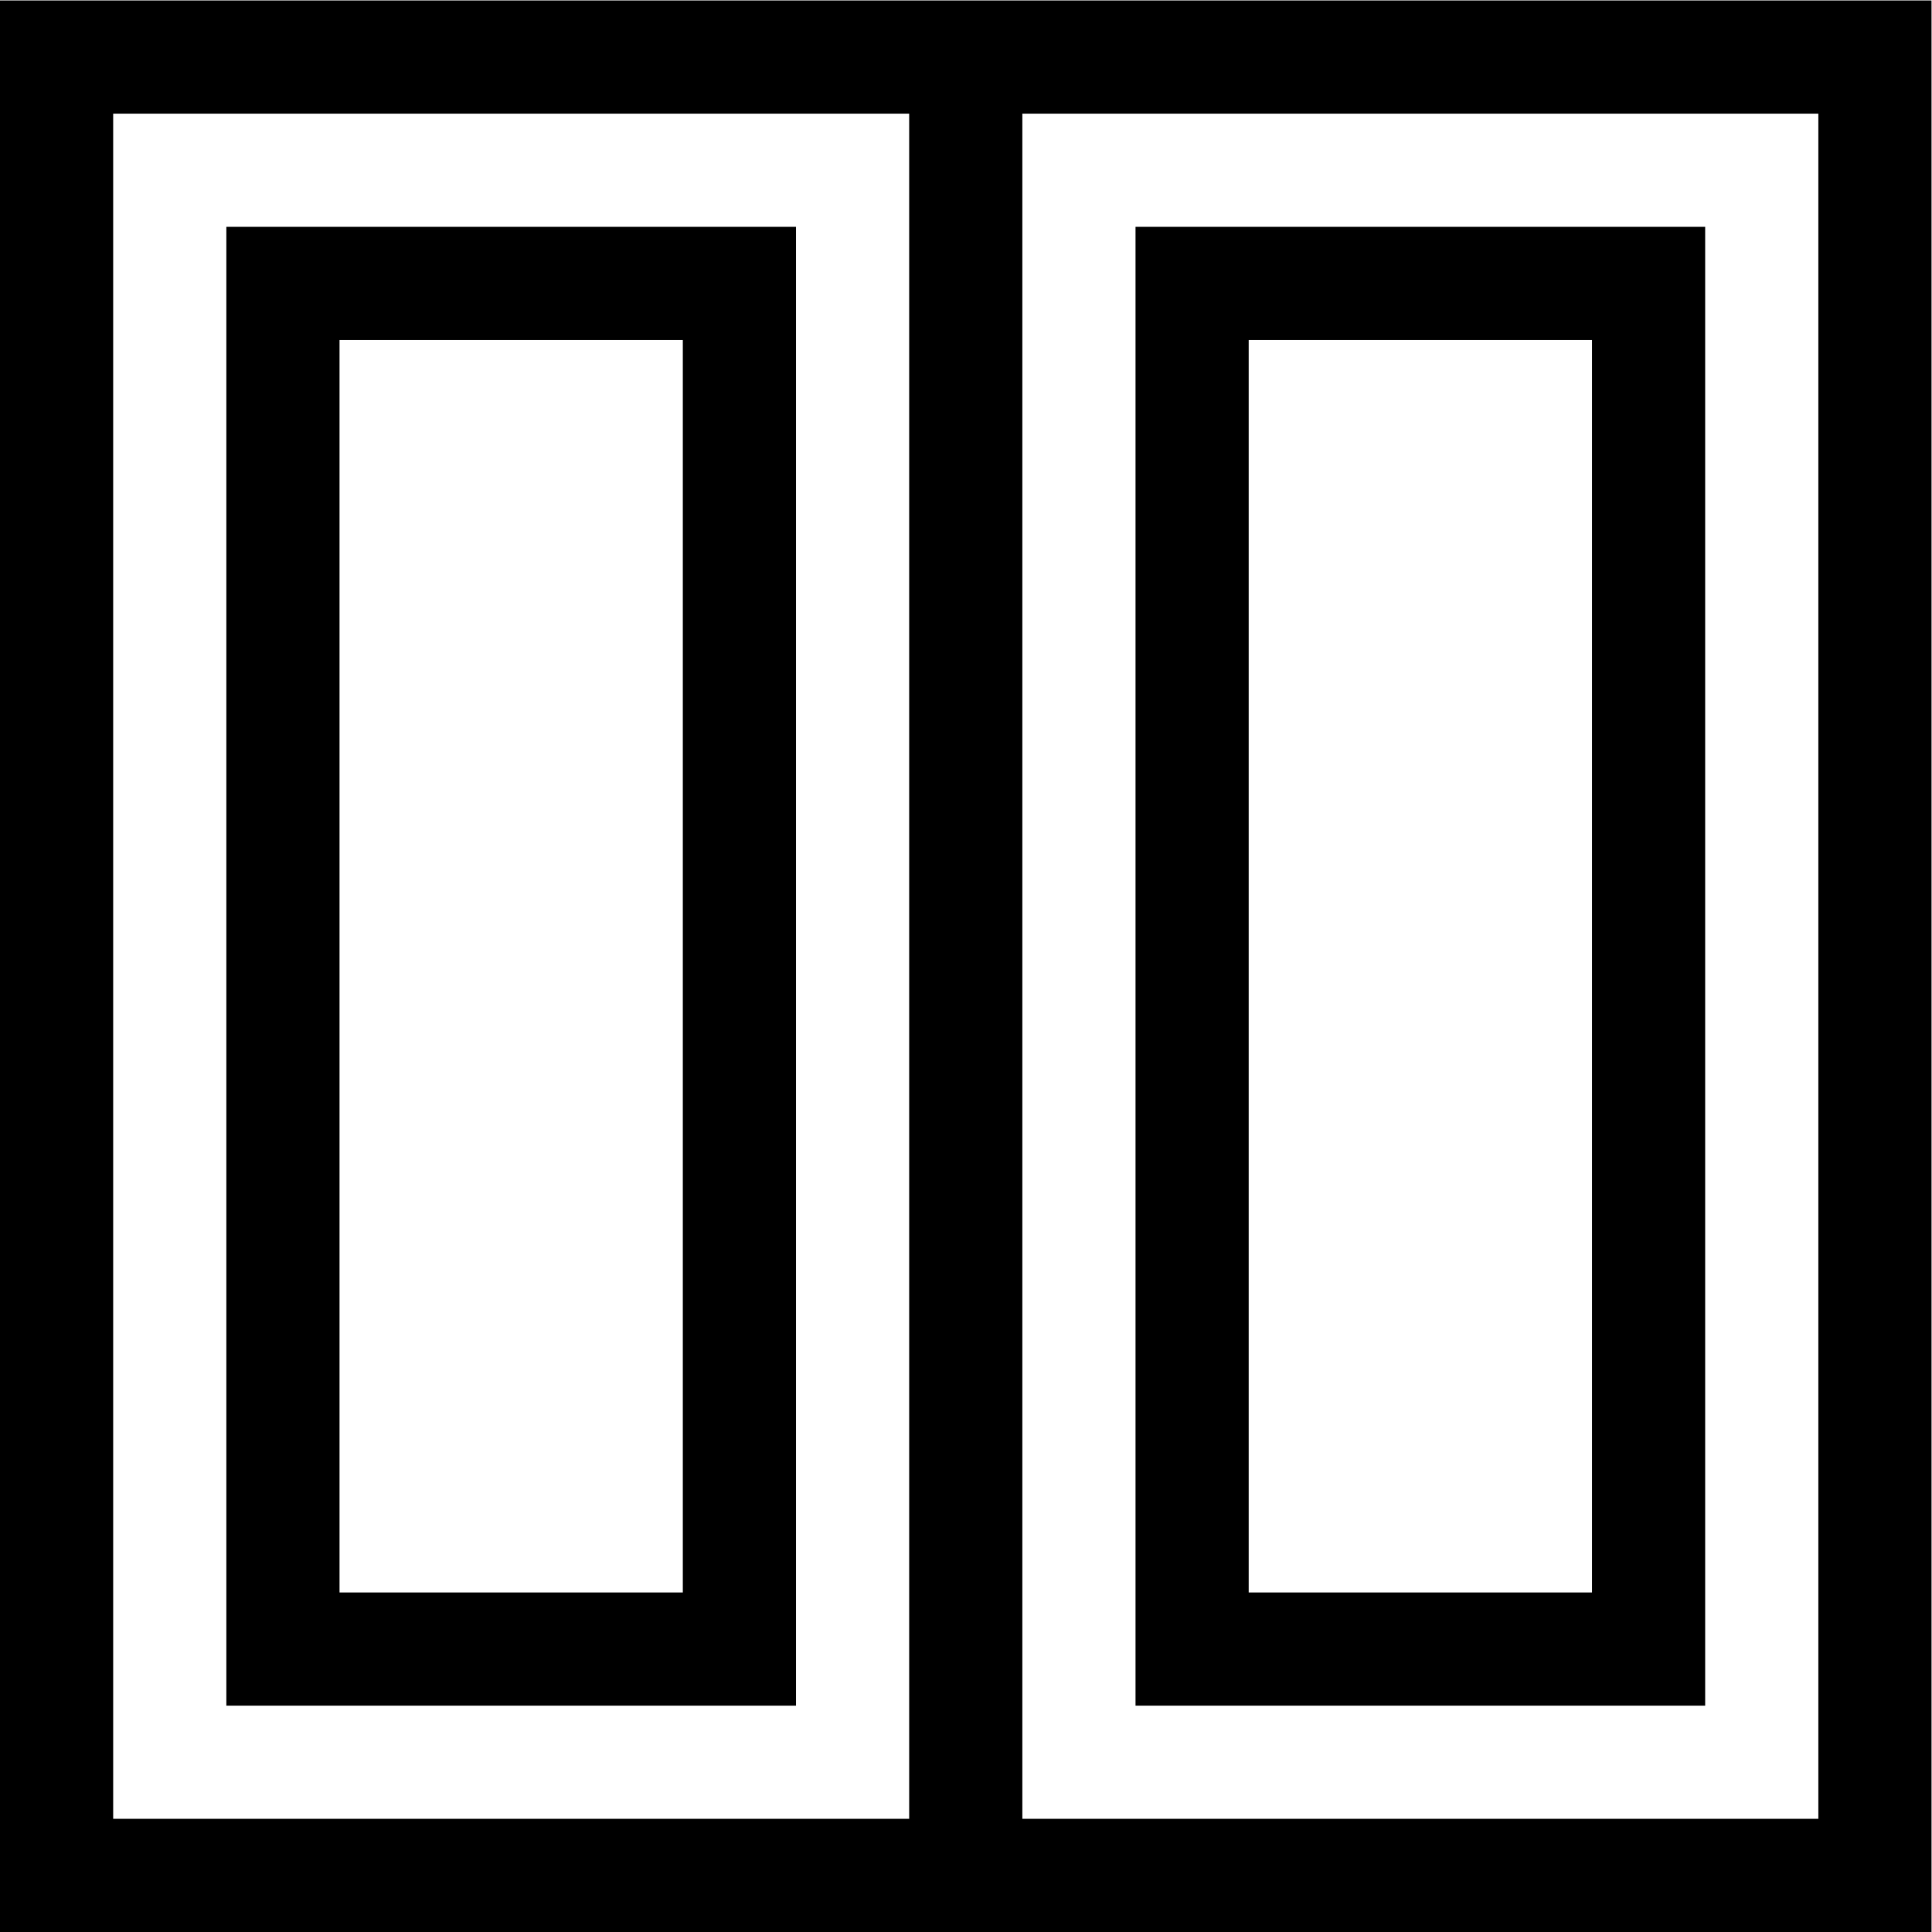 <?xml version="1.0" encoding="UTF-8" standalone="no"?> <svg xmlns="http://www.w3.org/2000/svg" xmlns:svg="http://www.w3.org/2000/svg" version="1.1" id="svg2133" xml:space="preserve" width="682.667" height="682.667" viewBox="0 0 682.667 682.667"><defs id="defs2137"><clipPath id="clipPath2147"><path d="M 0,512 H 512 V 0 H 0 Z" id="path2145"></path></clipPath><clipPath id="clipPath2159"><path d="M 0,512 H 512 V 0 H 0 Z" id="path2157"></path></clipPath></defs><g id="g2139" transform="matrix(1.333,0,0,-1.333,0,682.667)"><g id="g2141"><g id="g2143" clip-path="url(#clipPath2147)"><path d="M 497,15 H 15 v 482 h 482 z" style="fill:none;stroke:#000000;stroke-width:30;stroke-linecap:butt;stroke-linejoin:miter;stroke-miterlimit:10;stroke-dasharray:none;stroke-opacity:1" id="path2149"></path></g></g><path d="M 196,437 H 75 V 75 h 121 z" style="fill:none;stroke:#000000;stroke-width:30;stroke-linecap:butt;stroke-linejoin:miter;stroke-miterlimit:10;stroke-dasharray:none;stroke-opacity:1" id="path2151"></path><g id="g2153"><g id="g2155" clip-path="url(#clipPath2159)"><g id="g2161" transform="translate(256,15)"><path d="M 0,0 V 482" style="fill:none;stroke:#000000;stroke-width:30;stroke-linecap:butt;stroke-linejoin:miter;stroke-miterlimit:10;stroke-dasharray:none;stroke-opacity:1" id="path2163"></path></g></g></g><path d="M 316,75 H 437 V 437 H 316 Z" style="fill:none;stroke:#000000;stroke-width:30;stroke-linecap:butt;stroke-linejoin:miter;stroke-miterlimit:10;stroke-dasharray:none;stroke-opacity:1" id="path2165"></path></g></svg> 